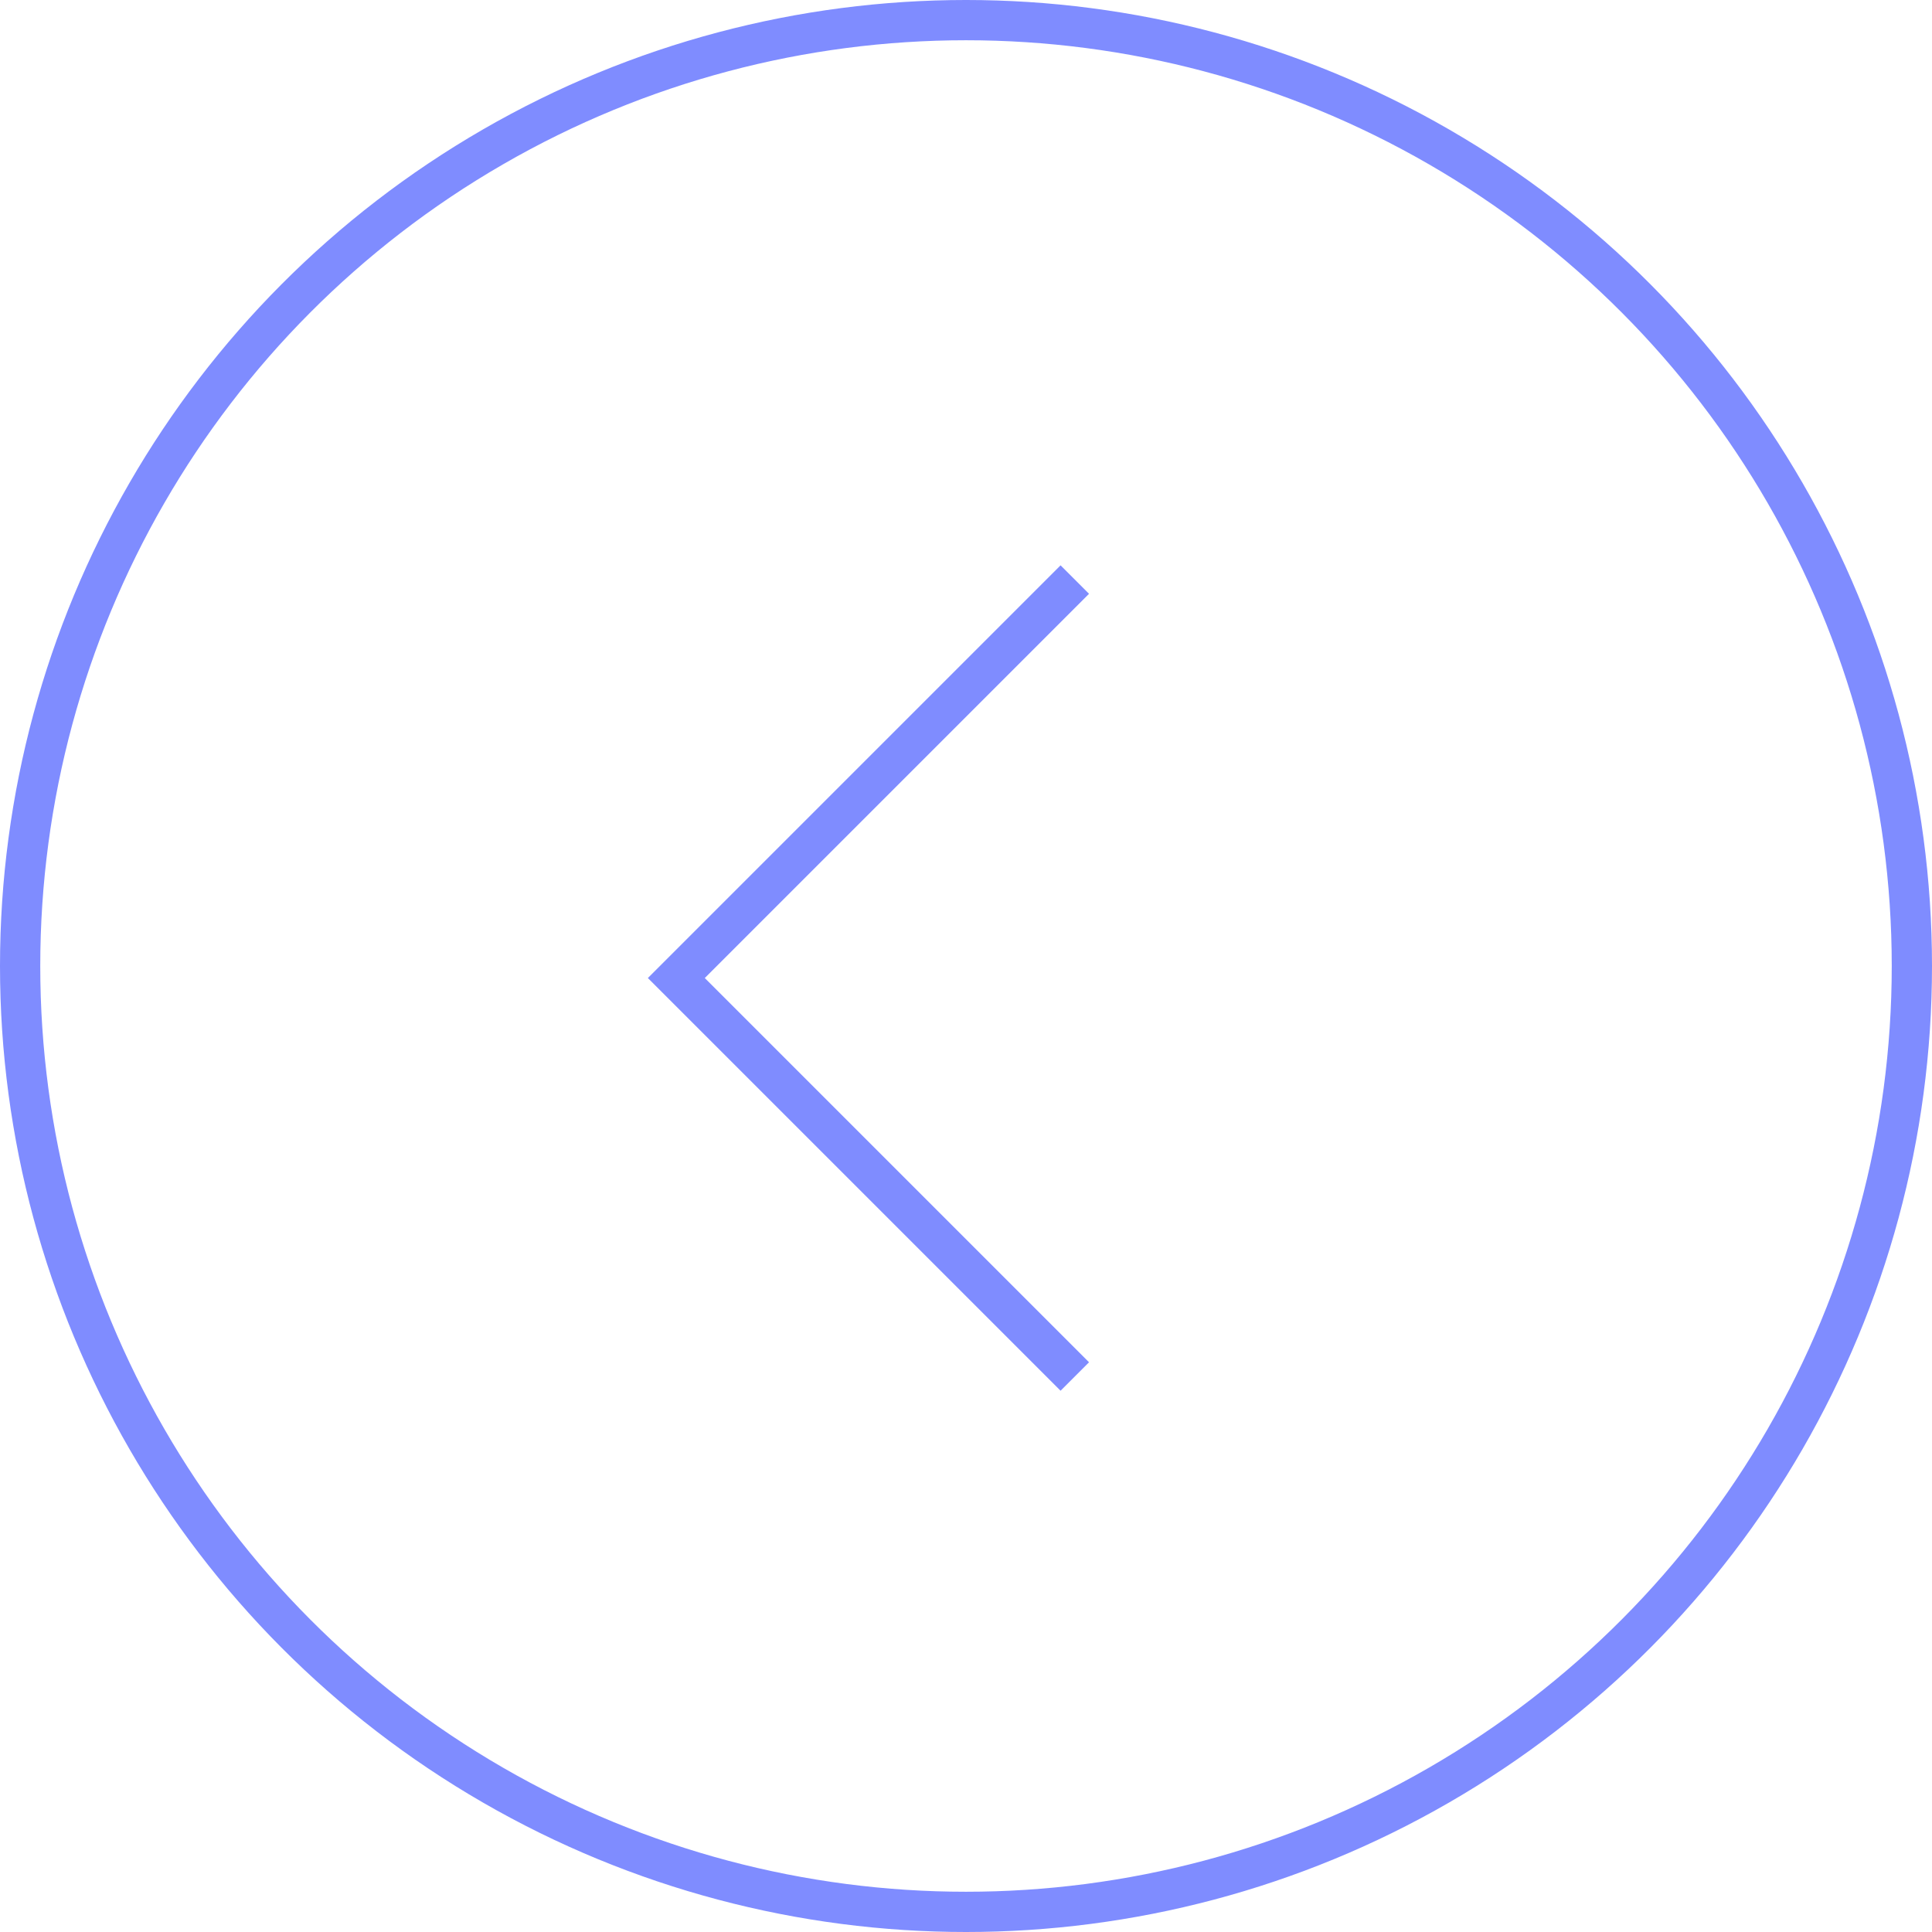 <svg width="48" height="48" viewBox="0 0 48 48" fill="none" xmlns="http://www.w3.org/2000/svg">
<circle cx="24" cy="24" r="23.5" stroke="#7F8CFF"/>
<path d="M26.703 34.199L16.803 24.299L26.703 14.399" stroke="#7F8CFF"/>
</svg>
